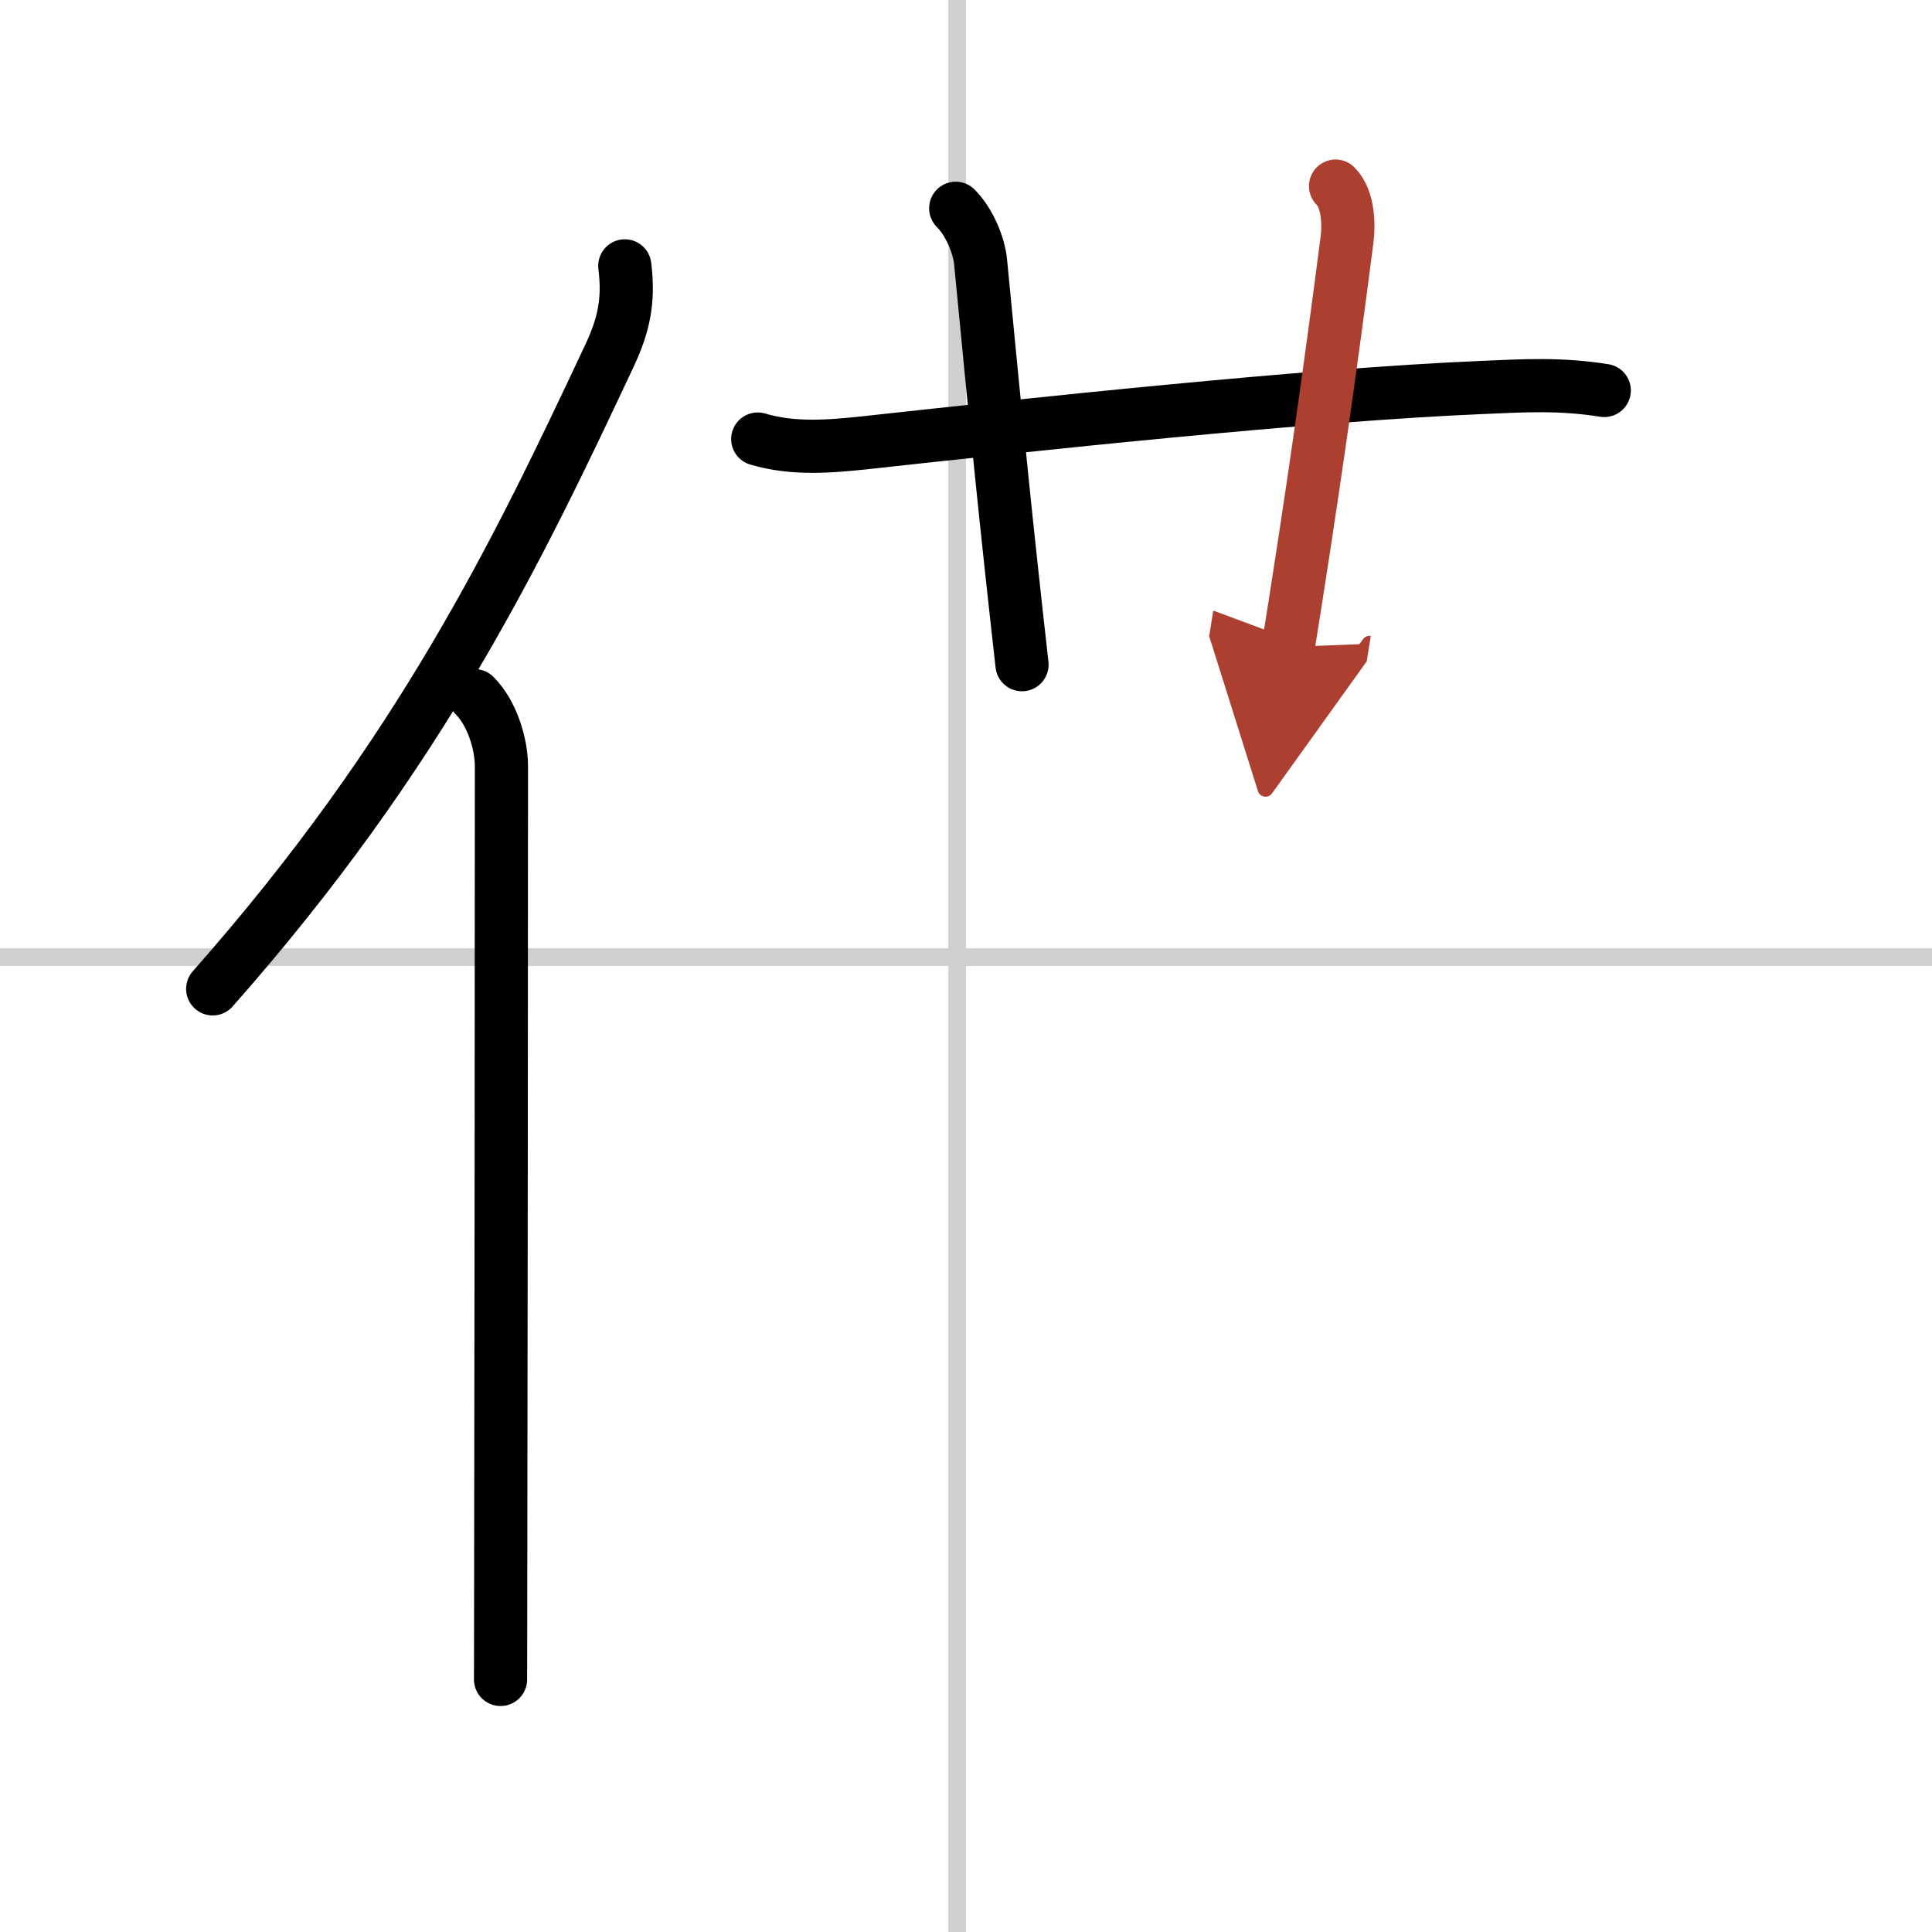 <svg width="400" height="400" viewBox="0 0 109 109" xmlns="http://www.w3.org/2000/svg"><defs><marker id="a" markerWidth="4" orient="auto" refX="1" refY="5" viewBox="0 0 10 10"><polyline points="0 0 10 5 0 10 1 5" fill="#ad3f31" stroke="#ad3f31"/></marker></defs><g fill="none" stroke="#000" stroke-linecap="round" stroke-linejoin="round" stroke-width="3"><rect width="100%" height="100%" fill="#fff" stroke="#fff"/><line x1="54" x2="54" y2="109" stroke="#d0d0d0" stroke-width="1"/><line x2="109" y1="54" y2="54" stroke="#d0d0d0" stroke-width="1"/><path d="M35.25,15c0.25,2-0.07,3.37-0.87,5.08C29.25,31,23.75,42.5,12,55.79"/><path d="m26.78 39.25c0.98 0.98 1.51 2.72 1.51 3.98 0 11.17-0.02 33.73-0.04 45.02 0 3.38-0.01 5.75-0.01 6.5"/><path d="m42.75 24.77c2.01 0.6 4.09 0.42 6.14 0.2 8.95-0.98 24.89-2.7 34.74-3.11 2.3-0.1 4.38-0.23 6.88 0.17"/><path d="m53.92 11.75c0.79 0.79 1.31 2.11 1.4 3 0.94 9.75 1.44 14.75 2.34 22.75"/><path d="m75.35 10.5c0.76 0.76 0.74 2.26 0.65 3-1 7.75-2 14.75-3.32 23" marker-end="url(#a)" stroke="#ad3f31"/></g></svg>
